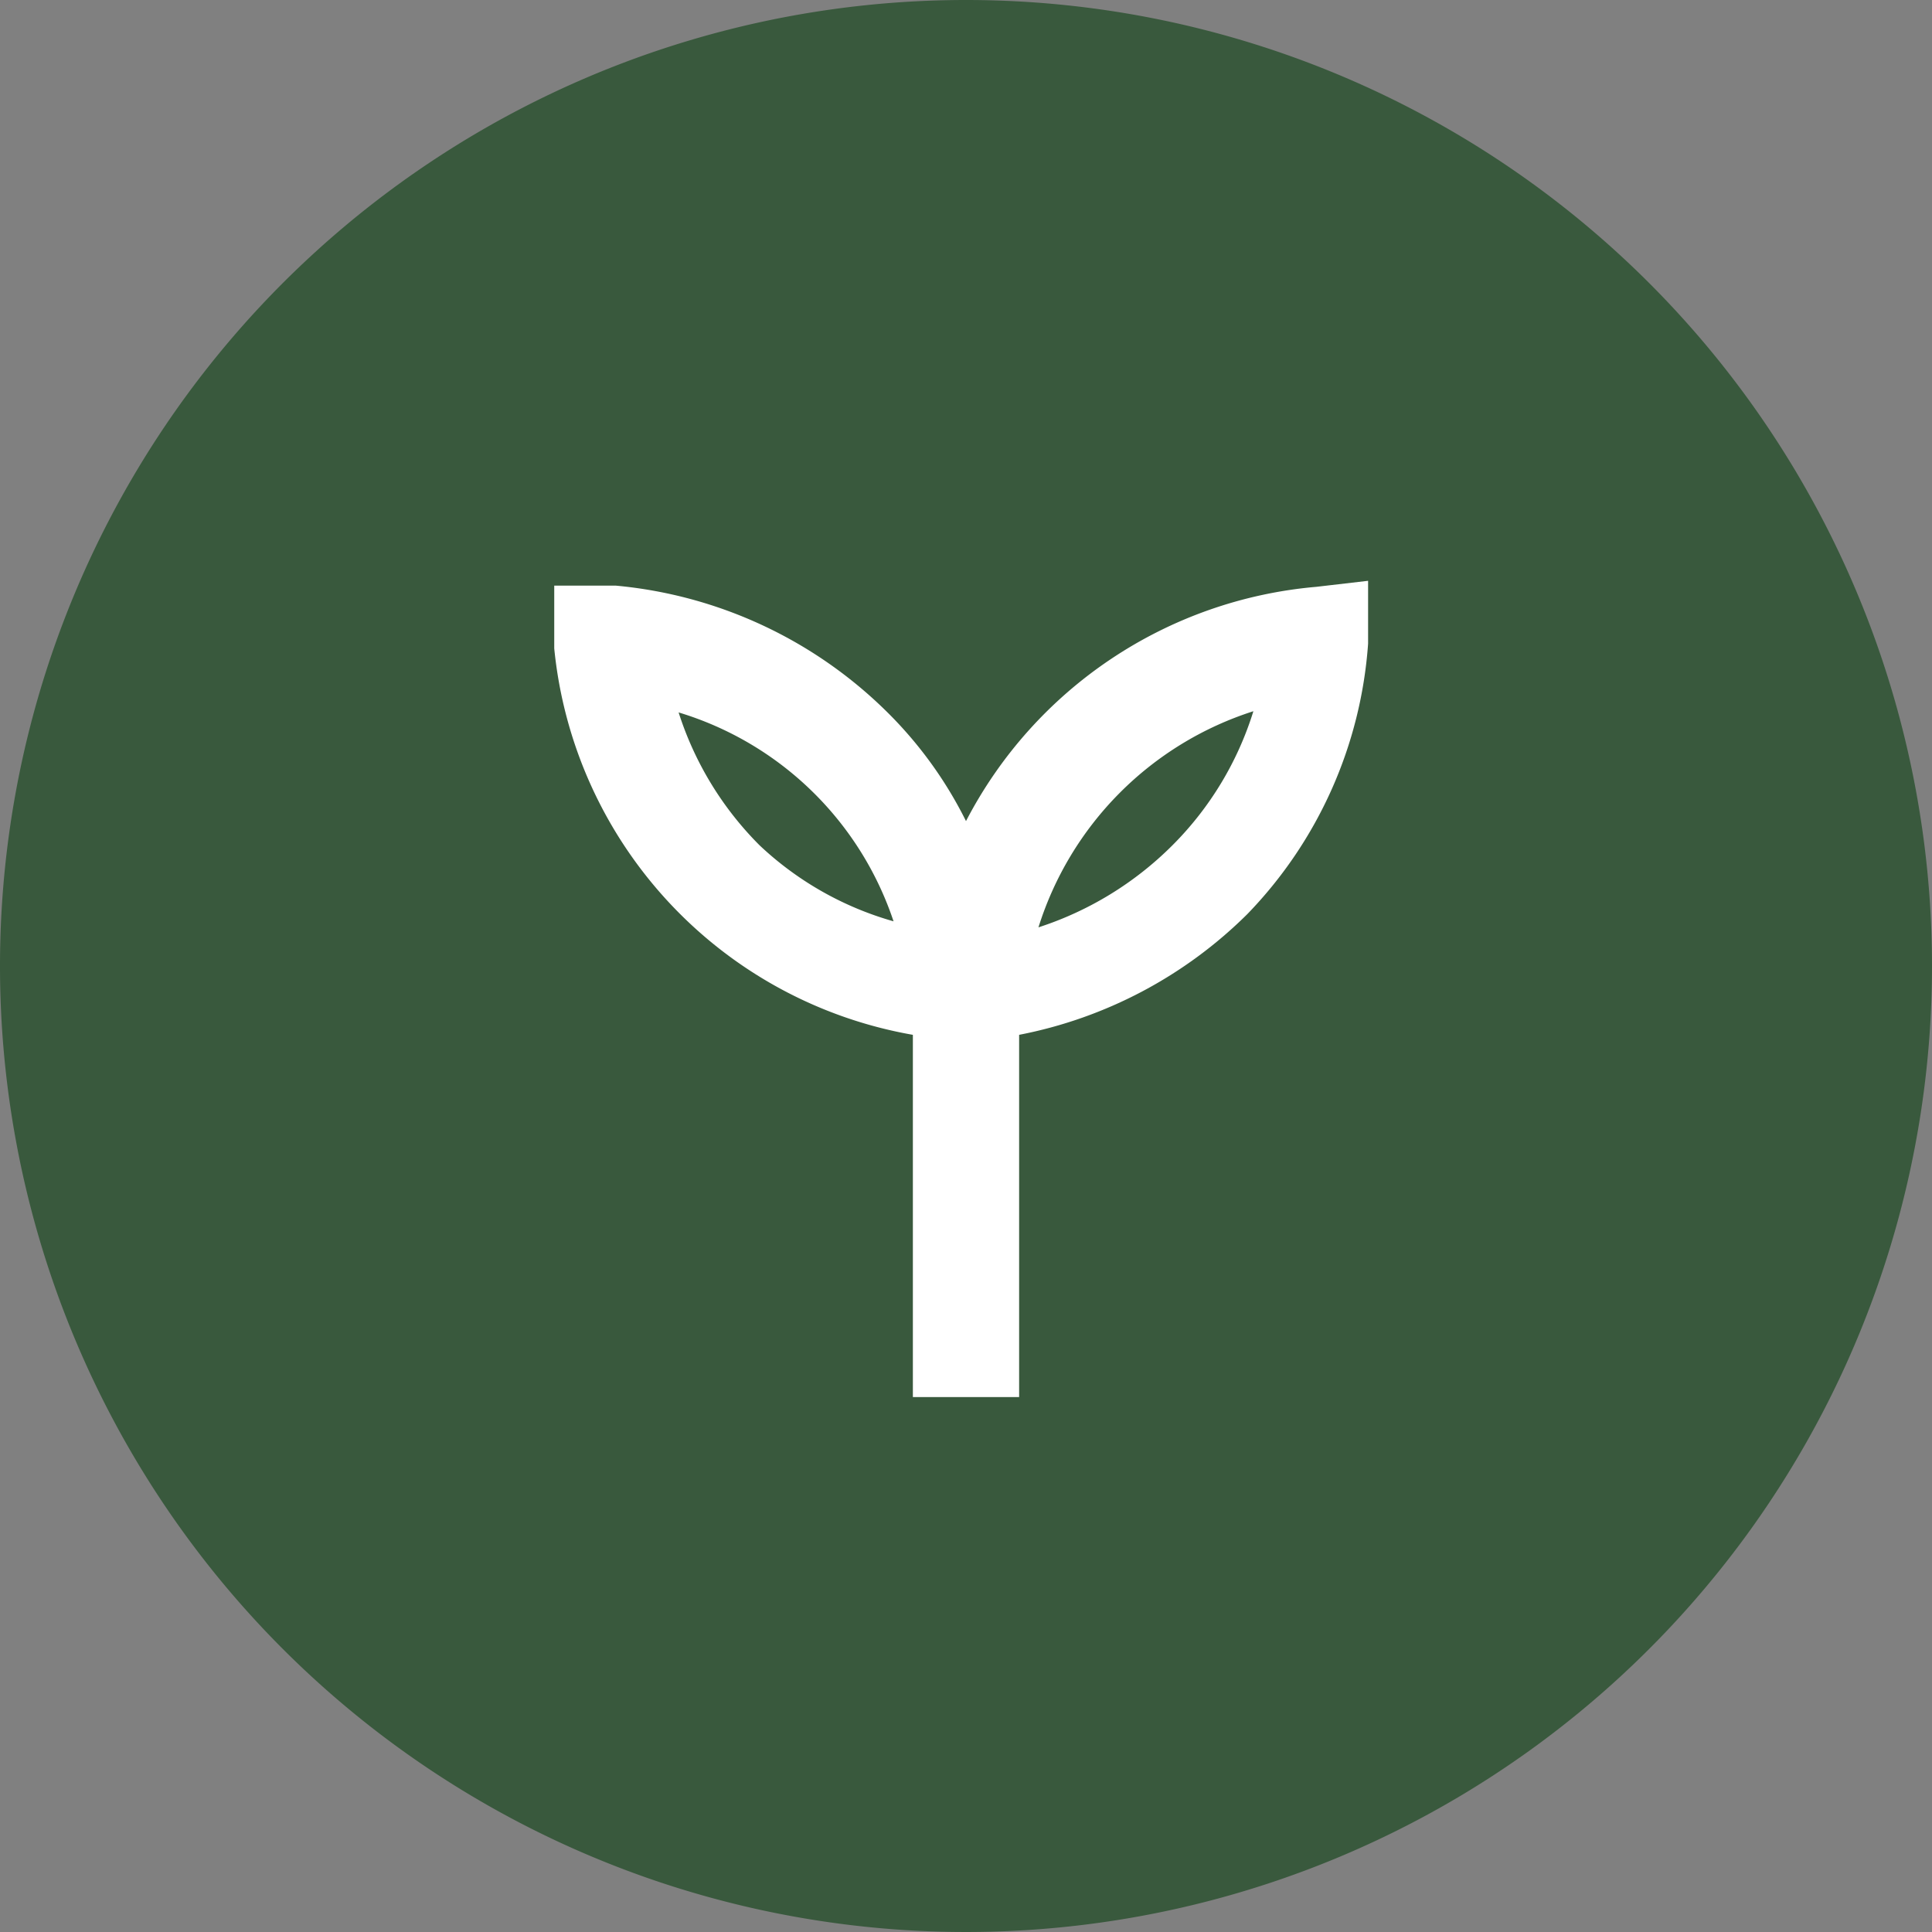 <svg id="Layer_1" data-name="Layer 1" xmlns="http://www.w3.org/2000/svg" viewBox="0 0 16 16"><rect x="0" y="0" width="16" height="16" fill="#808080" stroke="none"/><defs><style>.cls-1{fill:#39593d;}.cls-2{fill:#fff;}</style></defs><path class="cls-1" d="M8,0a8,8,0,1,0,8,8A8,8,0,0,0,8,0Z"/><path class="cls-2" d="M10.9,4.86A3.62,3.62,0,0,0,8,6.8a3.39,3.39,0,0,0-.65-.9A3.67,3.67,0,0,0,5.1,4.85l-.51,0,0,.52A3.61,3.61,0,0,0,7.56,8.57v3h.88v-3a3.67,3.67,0,0,0,1.89-1,3.58,3.58,0,0,0,1-2.24l0-.52ZM6.29,7a2.73,2.73,0,0,1-.67-1.1A2.7,2.7,0,0,1,7.4,7.63,2.68,2.68,0,0,1,6.29,7ZM9.71,7a2.78,2.78,0,0,1-1.11.68,2.74,2.74,0,0,1,1.78-1.79A2.7,2.7,0,0,1,9.71,7Z"/></svg>